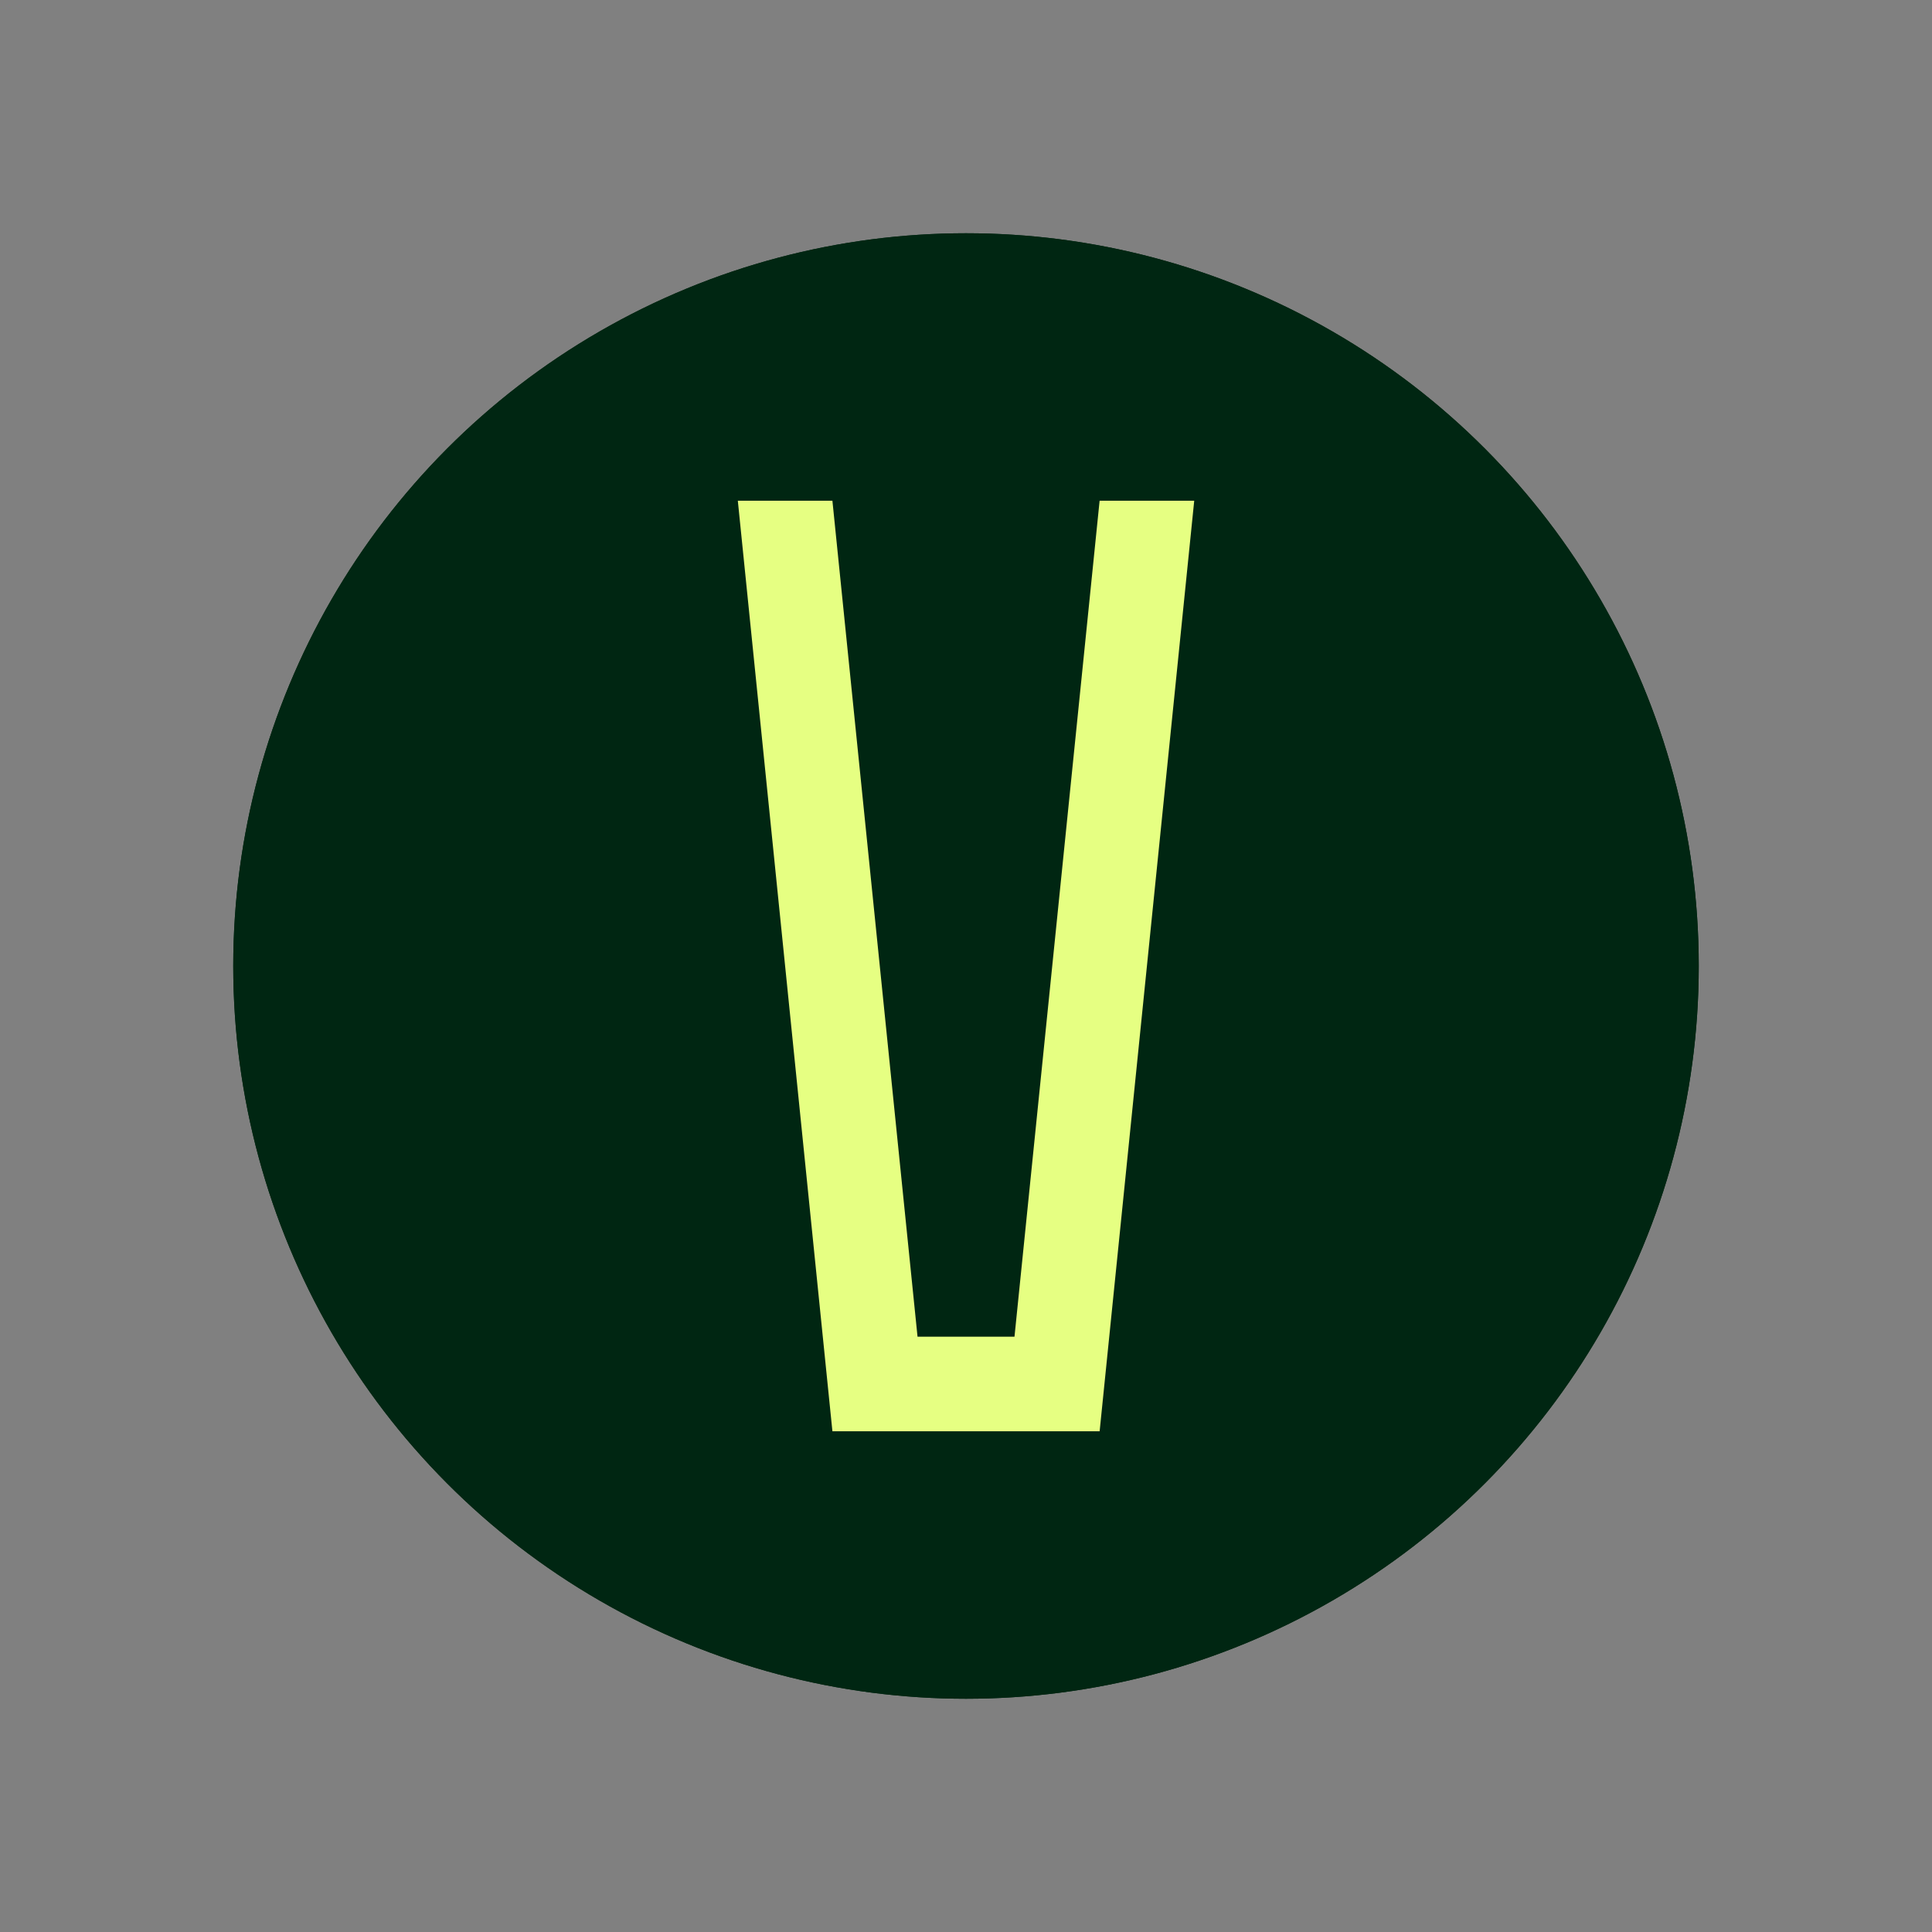 <svg xmlns="http://www.w3.org/2000/svg" xmlns:xlink="http://www.w3.org/1999/xlink" id="Capa_1" viewBox="0 0 700 700"><rect x="0" y="0" width="700" height="700" fill="#808080" stroke="none"/><defs><style>.cls-1{clip-path:url(#clippath);}.cls-2{fill:none;}.cls-2,.cls-3,.cls-4{stroke-width:0px;}.cls-5,.cls-4{fill:#002612;}.cls-3{fill:#e6ff82;}</style><clipPath id="clippath"><circle class="cls-4" cx="350" cy="350" r="265.49"></circle></clipPath></defs><circle class="cls-5" cx="350" cy="350" r="265.49"></circle><g class="cls-1"><path class="cls-4" d="M84.51,84.51h530.98v530.98H84.51V84.51Z"></path></g><rect class="cls-2" x="2.34" y="6.11" width="704.3" height="700"></rect><path class="cls-3" d="M432.68,181.43h-34.27l-30.84,302.88h-35.13l-30.84-302.88h-34.27l34.27,337.15h96.82l34.27-337.15Z"></path></svg>